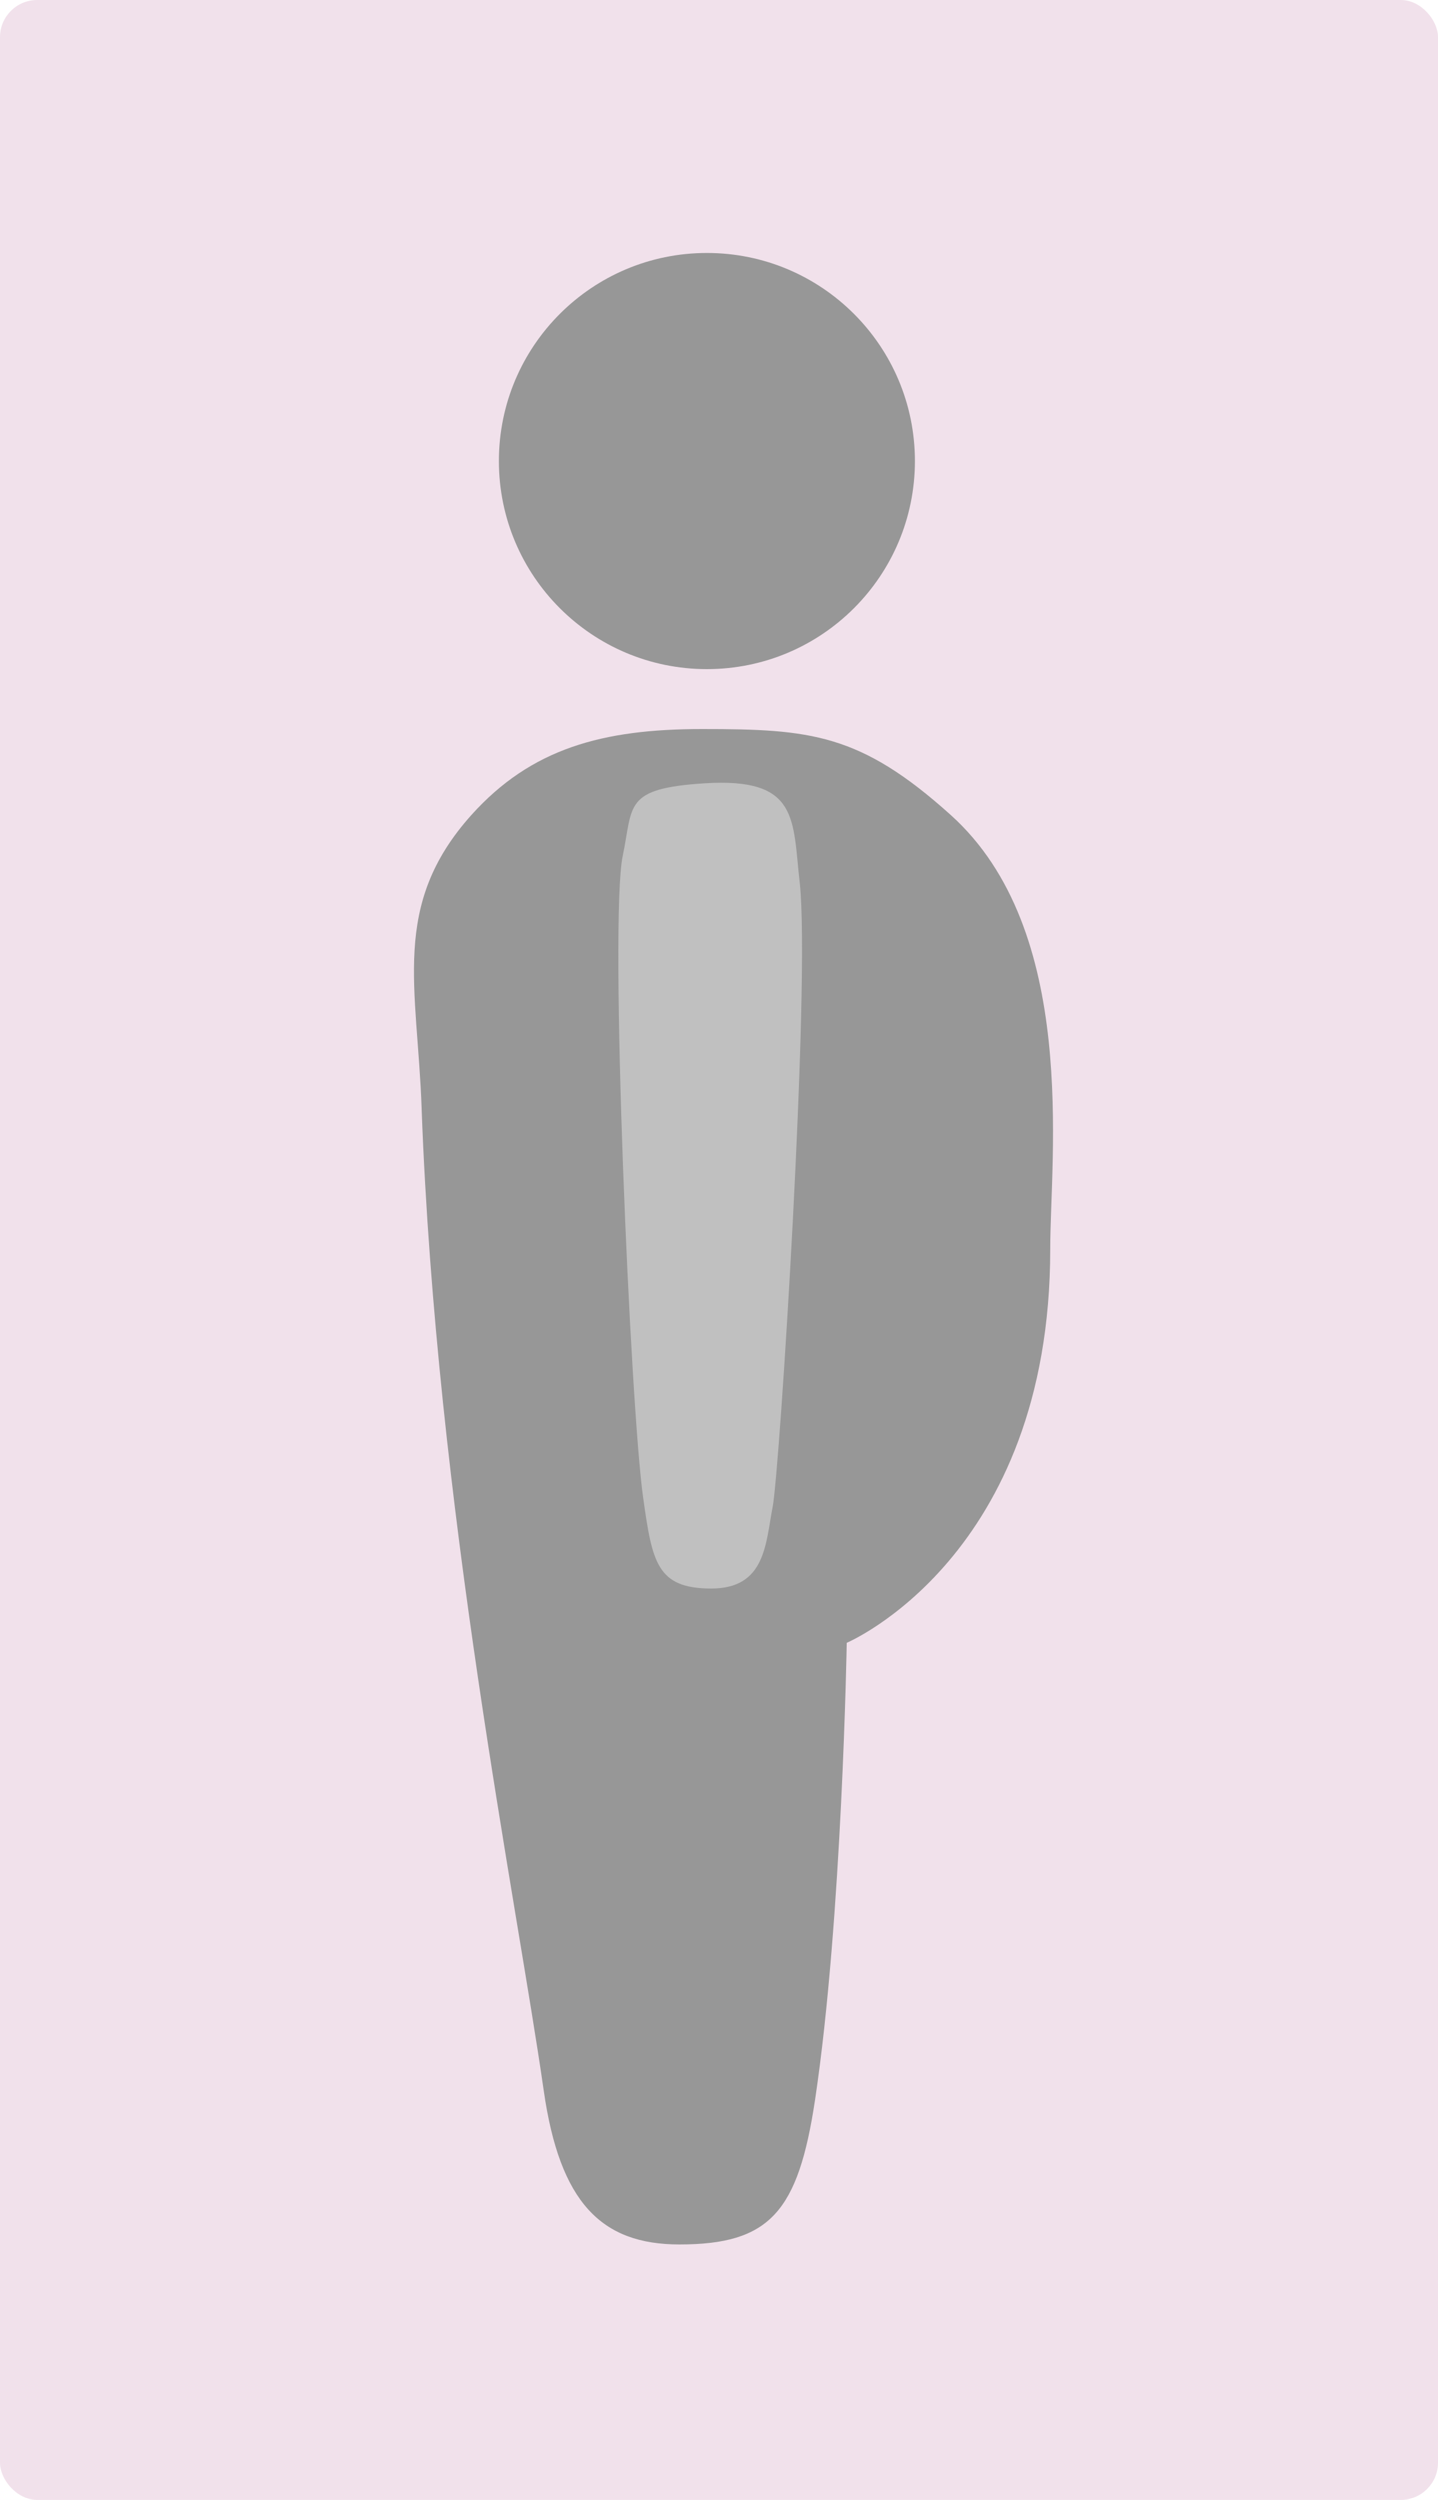 <?xml version="1.0" encoding="UTF-8"?><svg id="Layer_2" xmlns="http://www.w3.org/2000/svg" viewBox="0 0 580 1008"><defs><style>.cls-1{fill:#979797;}.cls-2{fill:silver;}.cls-3{fill:#f1e1eb;}</style></defs><g id="Layer_1-2"><rect class="cls-3" width="580" height="1008" rx="15" ry="15"/><circle class="cls-1" cx="285.12" cy="185.9" r="83.9"/><path class="cls-1" d="m170.06,447.17c5.98,161.06,38.3,319.2,49.25,395.81,6.46,45.13,23.24,62.02,54.72,62.02,36.48,0,47.93-13.13,54.72-58.37,10.94-72.96,12.77-184.22,12.77-184.22,0,0,82.08-34.66,82.08-158.69,0-37.54,11.64-128.52-40.13-175.1-36.48-32.83-56.54-34.66-100.32-34.66-40.13,0-68.87,7.81-93.02,34.66-32.69,36.48-21.74,69.31-20.06,118.56Z"/><path class="cls-2" d="m284.02,315.85c-32.54,2.12-28.6,8.79-32.83,29.18-5.51,25.54,3.03,222.53,8.24,259.01,3.65,25.9,5.51,36.48,27.47,36.48s21.89-18.24,24.73-32.83c2.85-14.59,15.32-211.33,10.94-251.71-2.95-25.54-.11-42.61-38.56-40.13Z"/></g></svg>